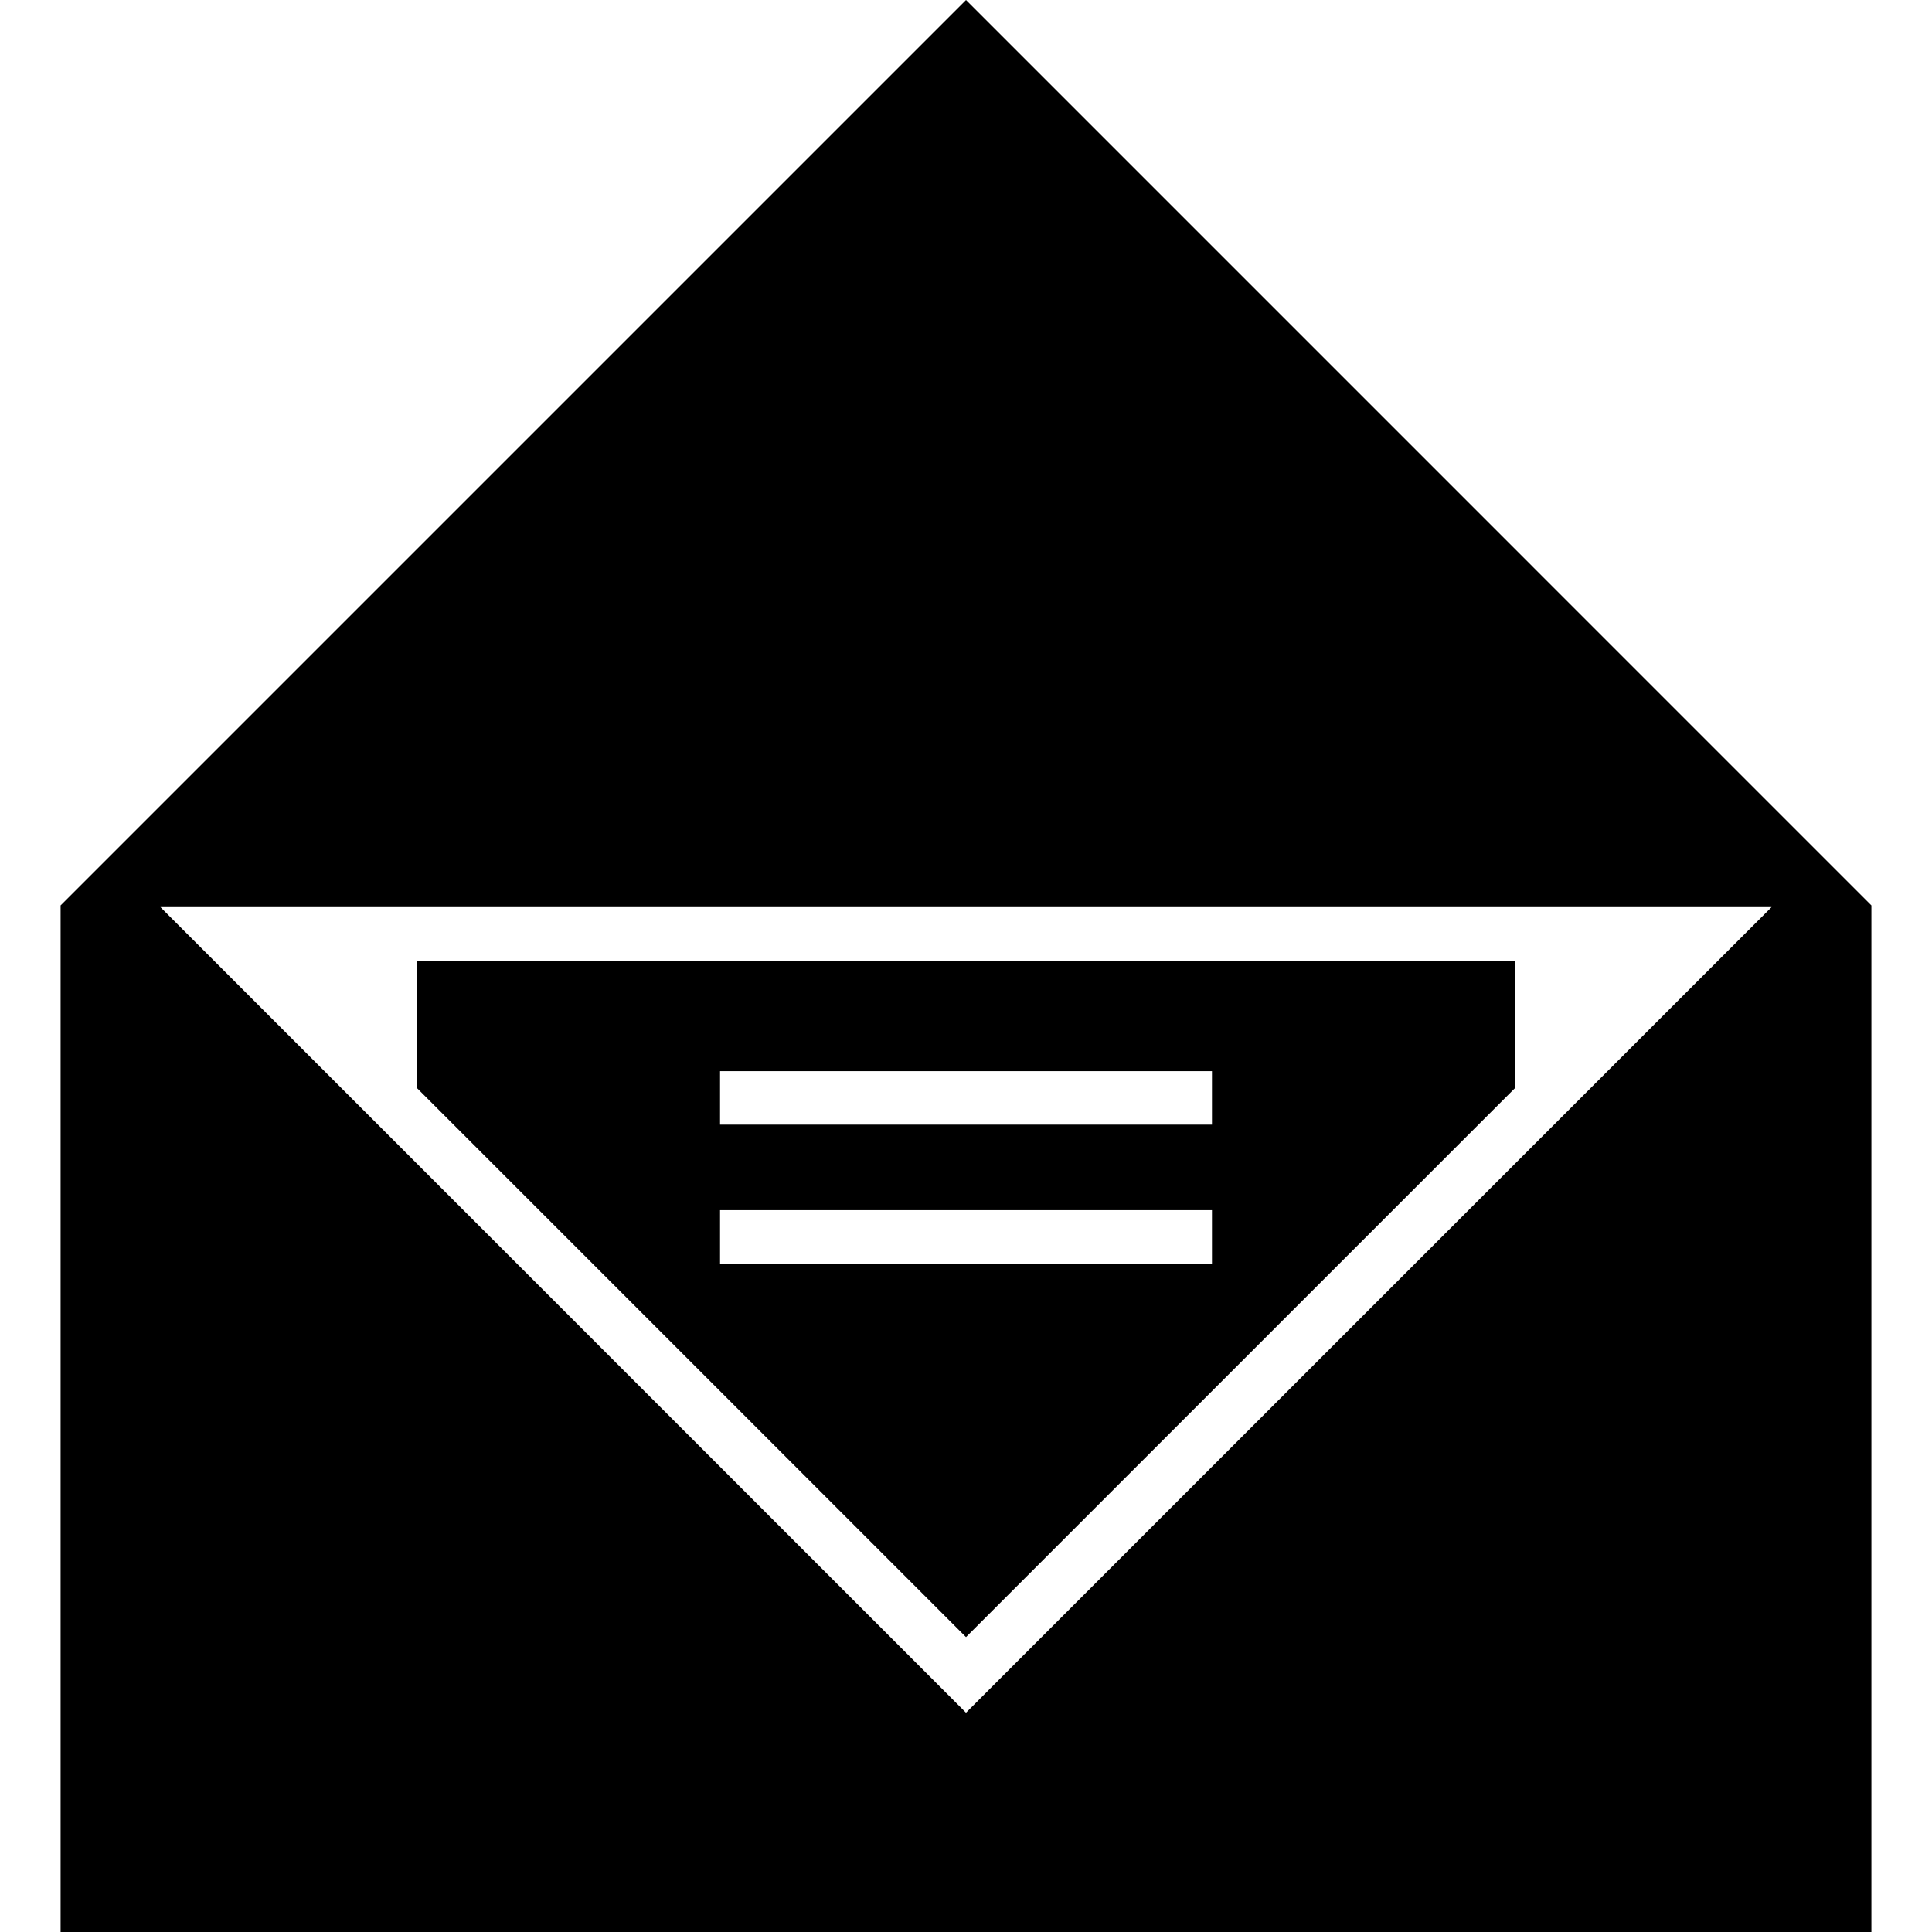 <?xml version="1.0" encoding="iso-8859-1"?>
<!-- Uploaded to: SVG Repo, www.svgrepo.com, Generator: SVG Repo Mixer Tools -->
<!DOCTYPE svg PUBLIC "-//W3C//DTD SVG 1.1//EN" "http://www.w3.org/Graphics/SVG/1.1/DTD/svg11.dtd">
<svg fill="#000000" version="1.1" id="Capa_1" xmlns="http://www.w3.org/2000/svg" xmlns:xlink="http://www.w3.org/1999/xlink" 
	 width="800px" height="800px" viewBox="0 0 552.841 552.841"
	 xml:space="preserve">
<g>
	<g>
		<path d="M433.501,311.37v-36.502H119.343v36.502l157.079,157.079L433.501,311.37z M206.042,306.511h140.76v15.3h-140.76V306.511z
			 M206.042,346.291h140.76v15.3h-140.76V346.291z"/>
		<path d="M17.341,552.841H535.5v-293.76L276.422,0L17.341,259.081V552.841z M506.94,259.567l-73.439,73.44L276.422,490.087
			L119.343,333.008l-73.44-73.44H506.94L506.94,259.567z"/>
	</g>
</g>
</svg>